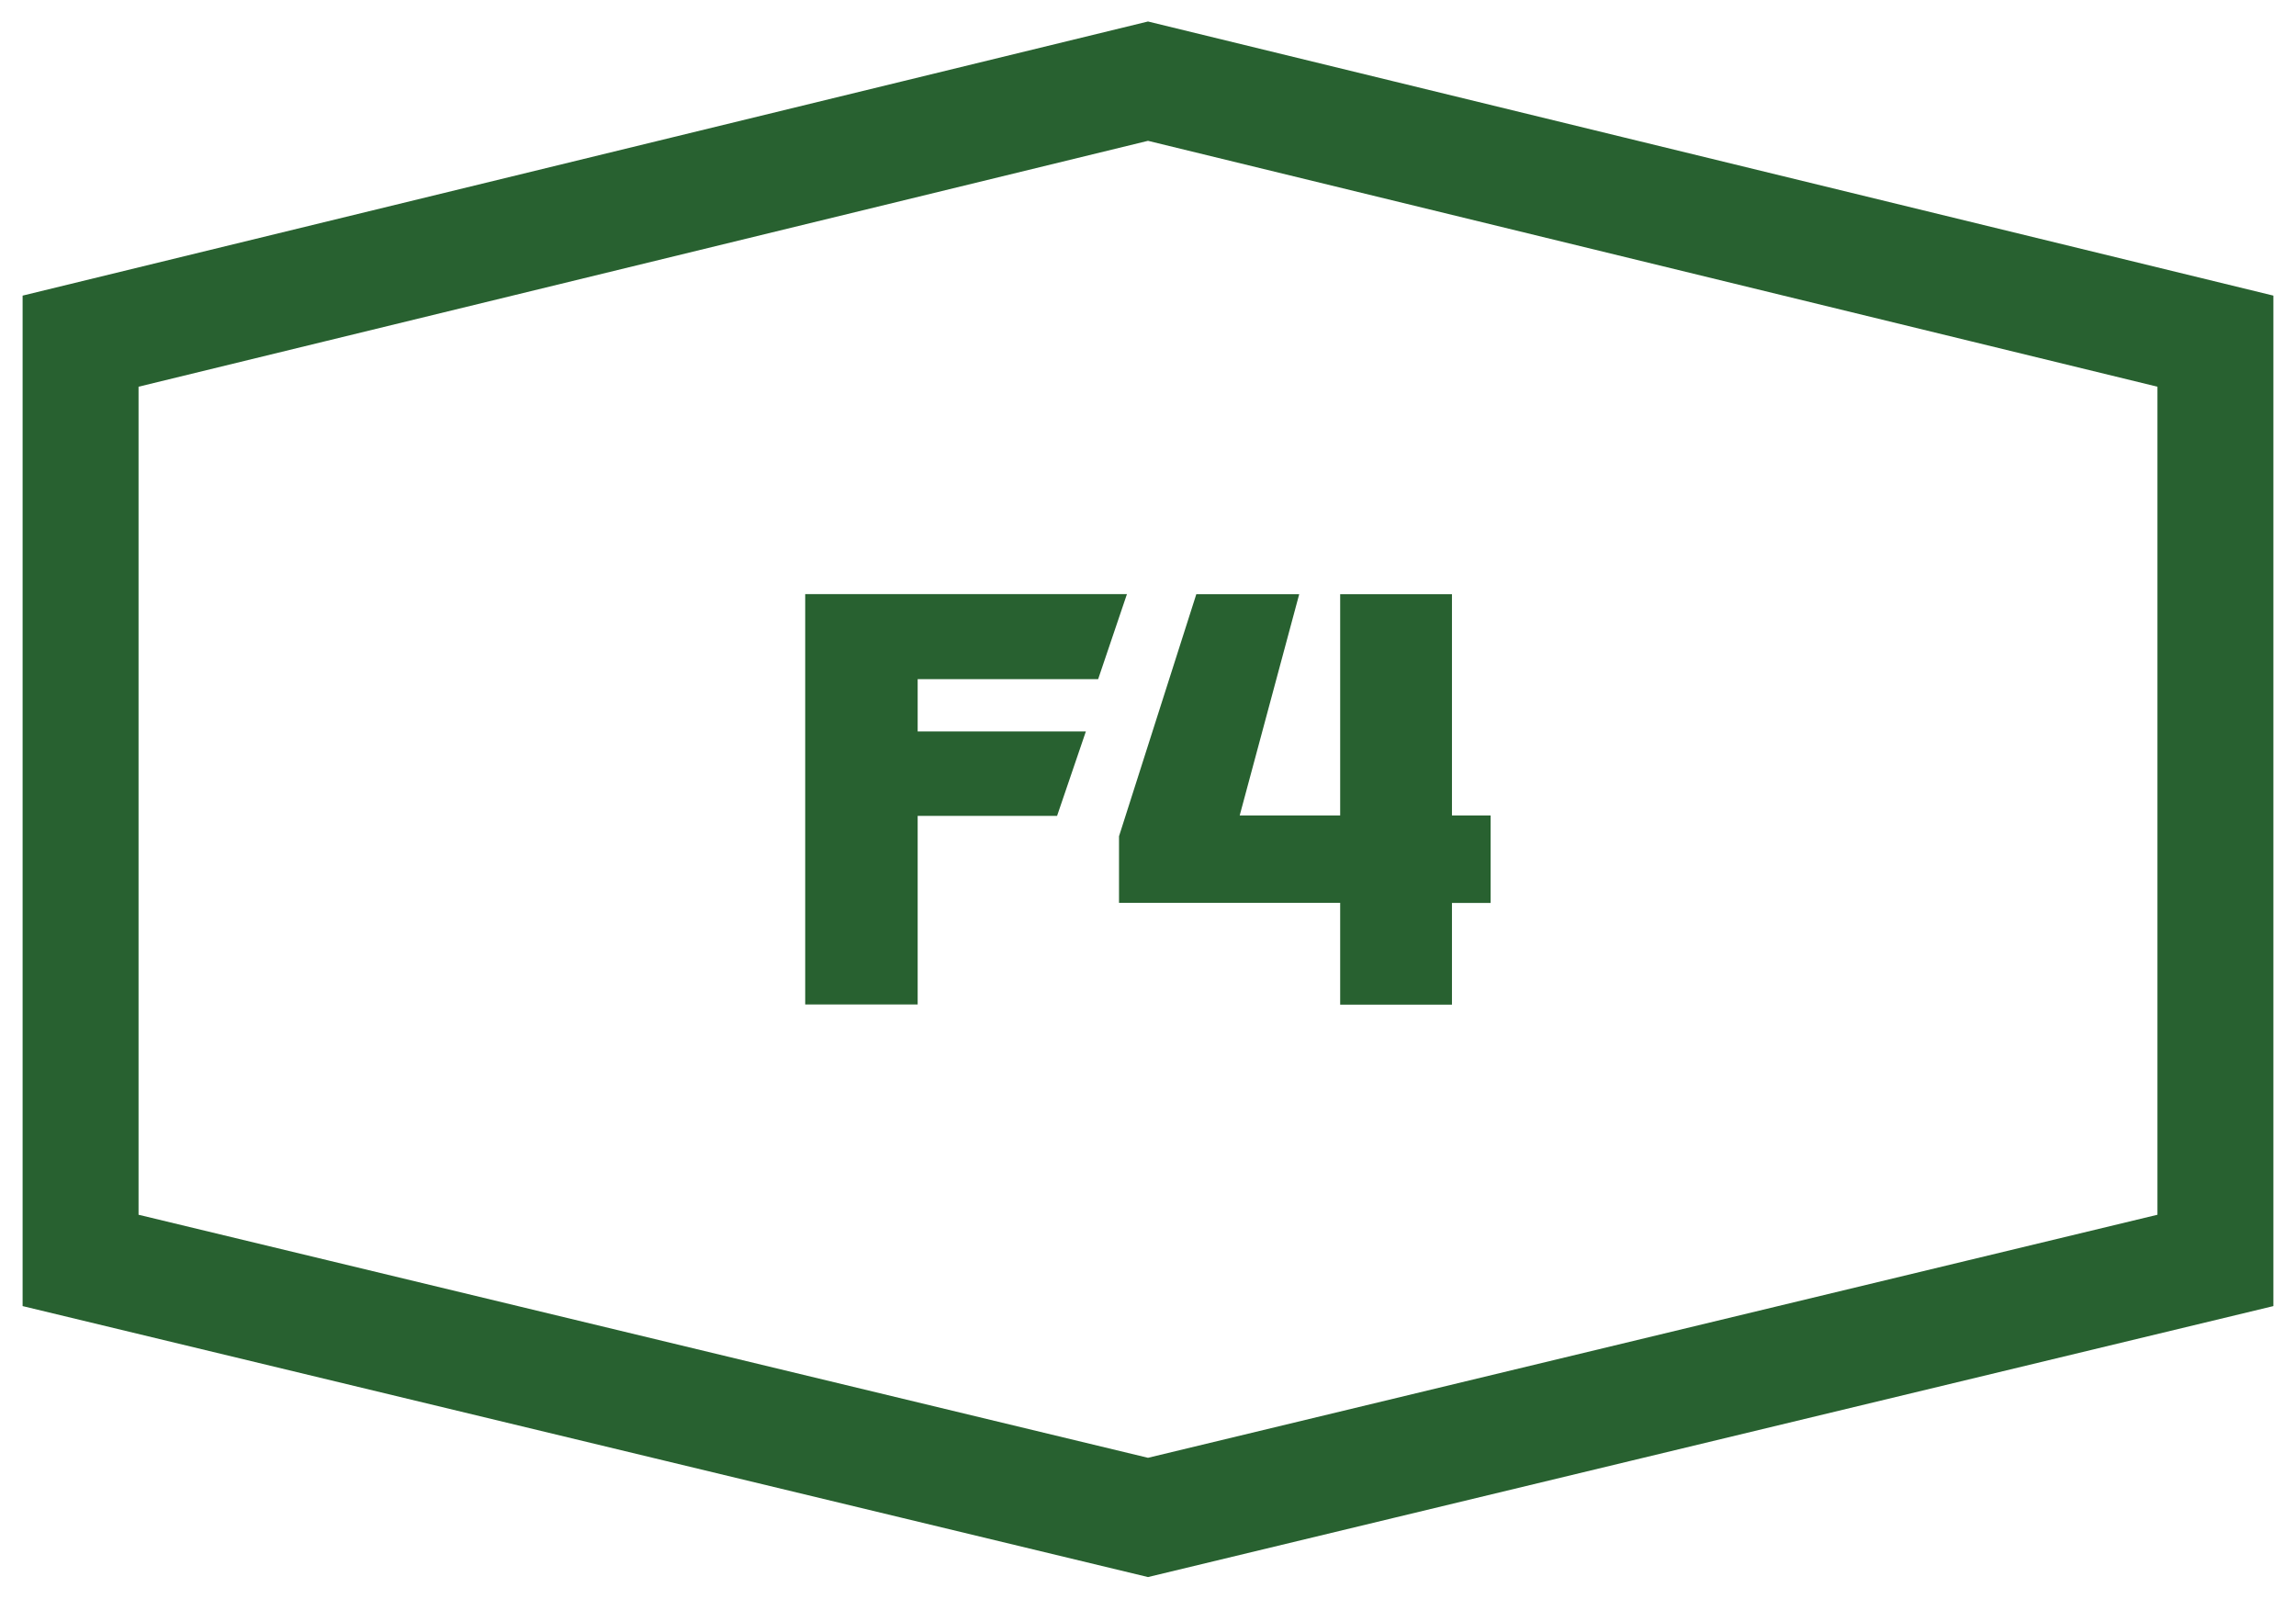 <?xml version="1.0" encoding="UTF-8"?> <!-- Generator: Adobe Illustrator 26.0.2, SVG Export Plug-In . SVG Version: 6.00 Build 0) --> <svg xmlns="http://www.w3.org/2000/svg" xmlns:xlink="http://www.w3.org/1999/xlink" version="1.1" id="Layer_1" x="0px" y="0px" viewBox="0 0 237.64 165.45" style="enable-background:new 0 0 237.64 165.45;" xml:space="preserve"> <style type="text/css"> .st0{fill:none;stroke:#286130;stroke-width:12;stroke-miterlimit:10;} .st1{fill:#286130;} .st2{fill:none;stroke:#3CB44A;stroke-width:12;stroke-miterlimit:10;} .st3{fill:#3CB44A;} .st4{fill:none;stroke:#FAAF41;stroke-width:12;stroke-miterlimit:10;} .st5{fill:#FAAF41;} .st6{fill:none;stroke:#396386;stroke-width:12;stroke-miterlimit:10;} .st7{fill:#396386;} </style> <g> <g> <g> <path class="st0" d="M118.82,8.4L8.34,35.31v95.14l110.48,26.6l110.48-26.6V35.31L118.82,8.4z"></path> </g> </g> <g> <path class="st1" d="M83.34,61.49h33.3l-2.98,8.8H94.98v5.41h17.41l-2.98,8.74H94.98v19.52H83.34V61.49z"></path> <path class="st1" d="M138.72,93.44h-22.9v-6.89l8-25.05h10.65l-6.16,22.9h10.4v-22.9h11.57v22.9h4v9.05h-4v10.53h-11.57V93.44z"></path> </g> </g> </svg> 